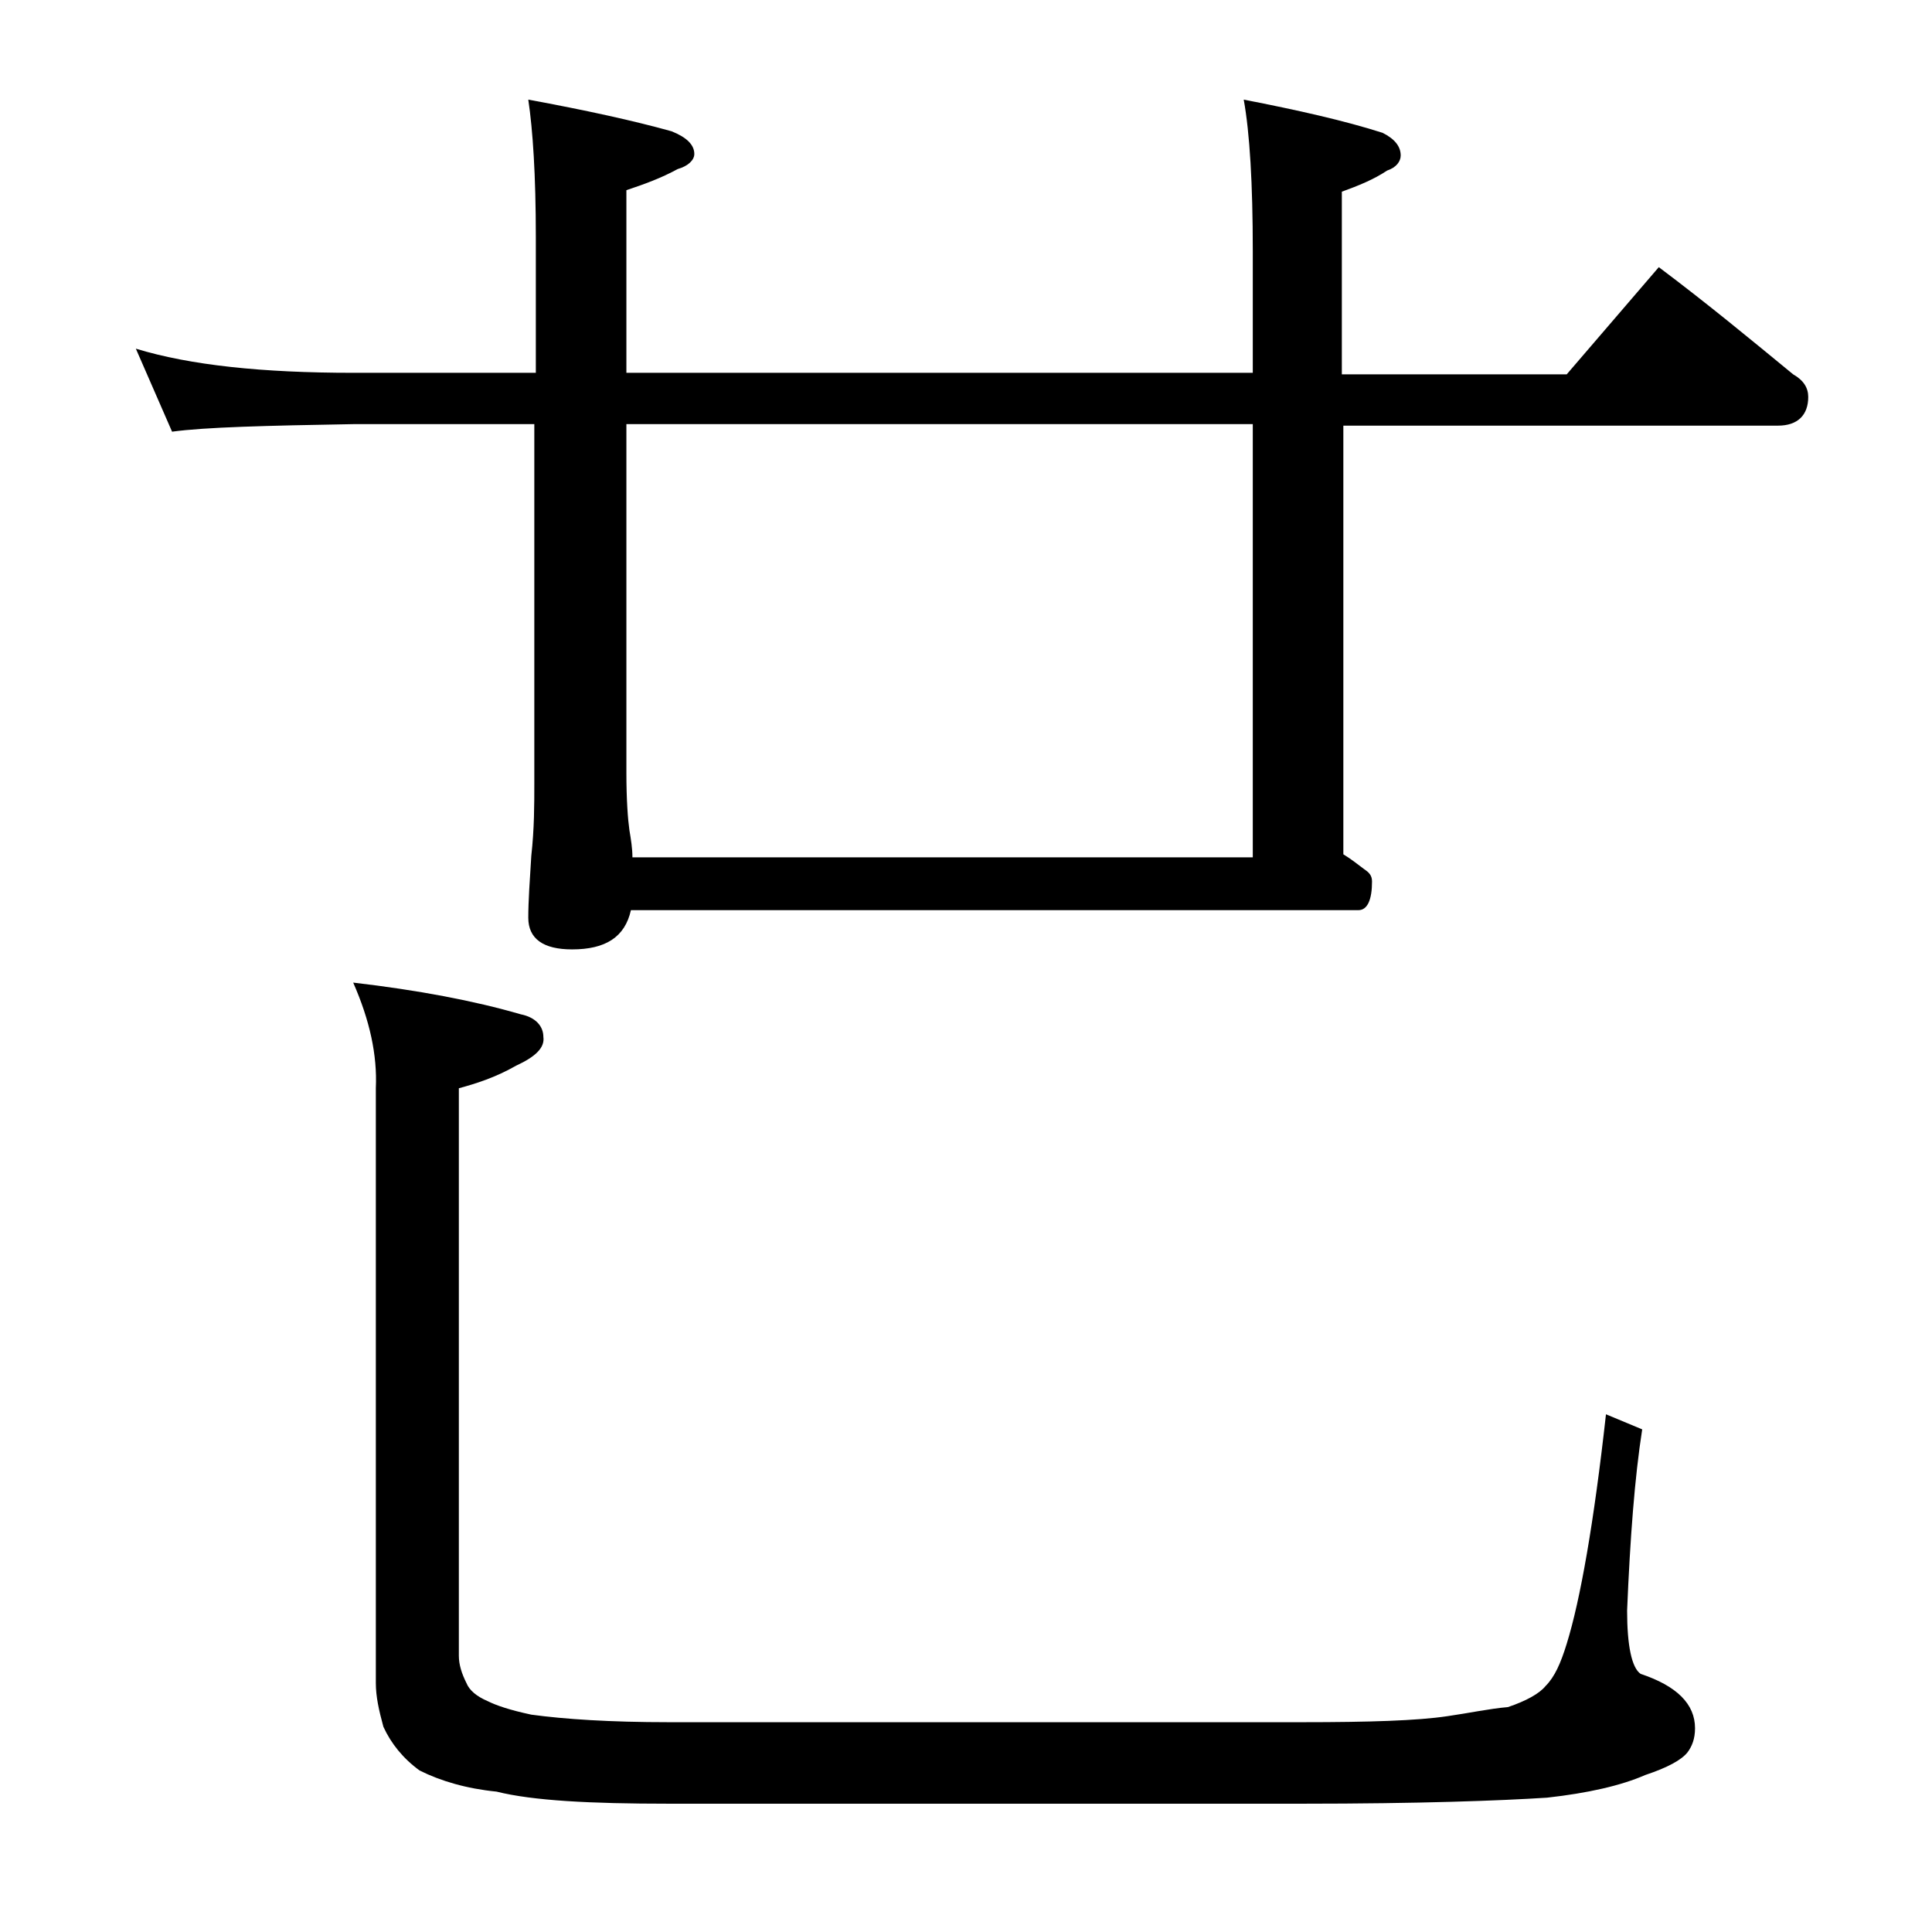 <?xml version="1.0" encoding="utf-8"?>
<!-- Generator: Adobe Illustrator 18.0.0, SVG Export Plug-In . SVG Version: 6.00 Build 0)  -->
<!DOCTYPE svg PUBLIC "-//W3C//DTD SVG 1.1//EN" "http://www.w3.org/Graphics/SVG/1.1/DTD/svg11.dtd">
<svg version="1.1" id="Layer_1" xmlns="http://www.w3.org/2000/svg" xmlns:xlink="http://www.w3.org/1999/xlink" x="0px" y="0px"
	 viewBox="0 0 128 128" enable-background="new 0 0 128 128" xml:space="preserve">
<path d="M9,23.1c3.6,1.1,8.4,1.6,14.4,1.6h12.1v-9c0-4.1-0.2-7.1-0.5-9.1c3.8,0.7,7,1.4,9.5,2.1c1,0.4,1.5,0.9,1.5,1.5
	c0,0.4-0.4,0.8-1.1,1c-1.1,0.6-2.2,1-3.4,1.4v12.1H83v-8.1c0-4.4-0.2-7.8-0.6-10C86,7.3,89.1,8,91.6,8.8c0.8,0.4,1.2,0.9,1.2,1.5
	c0,0.4-0.3,0.8-0.9,1c-0.9,0.6-1.9,1-3,1.4v12.1h14.9l6.1-7.1c3.2,2.4,6.1,4.8,8.9,7.1c0.7,0.4,1,0.9,1,1.5c0,1.2-0.7,1.9-2,1.9H89
	v28.4c0.5,0.3,1,0.7,1.4,1c0.3,0.2,0.5,0.4,0.5,0.8c0,1.2-0.3,1.9-0.9,1.9H41.8c-0.4,1.8-1.7,2.6-3.9,2.6c-1.9,0-2.9-0.7-2.9-2.1
	c0-1.1,0.1-2.5,0.2-4.1c0.2-1.8,0.2-3.4,0.2-4.8V28.1H23.4c-5.8,0.1-9.8,0.2-12,0.5L9,23.1z M23.4,65.1c4.3,0.5,8,1.2,11.1,2.1
	c1,0.2,1.5,0.8,1.5,1.5c0.1,0.7-0.5,1.3-1.8,1.9c-1.4,0.8-2.7,1.2-3.8,1.5v37.6c0,0.6,0.2,1.2,0.5,1.8c0.2,0.5,0.7,0.9,1.4,1.2
	c0.6,0.3,1.5,0.6,2.9,0.9c2.2,0.3,5.2,0.5,9.1,0.5h42c4.4,0,7.6-0.1,9.6-0.4c1.4-0.2,2.8-0.5,4-0.6c1.2-0.4,2.1-0.9,2.5-1.4
	c0.6-0.6,1-1.5,1.4-2.8c0.9-2.9,1.8-8,2.6-15.2l2.4,1c-0.5,3.2-0.8,7.2-1,12c0,2.3,0.3,3.8,0.9,4.2c2.4,0.8,3.6,2,3.6,3.6
	c0,0.7-0.2,1.2-0.5,1.6c-0.4,0.5-1.3,1-2.8,1.5c-1.6,0.7-3.8,1.2-6.5,1.5c-3.1,0.2-8.5,0.4-16.2,0.4h-42c-5.2,0-9-0.2-11.4-0.8
	c-2-0.2-3.7-0.7-5.1-1.4c-1.1-0.8-1.9-1.8-2.4-2.9c-0.3-1.1-0.5-2-0.5-2.9V72.1C25,69.9,24.5,67.6,23.4,65.1z M41.9,56.8H83V28.1
	H41.5v23.1c0,1.8,0.1,3.1,0.2,3.8C41.8,55.6,41.9,56.2,41.9,56.8z"/>
</svg>
